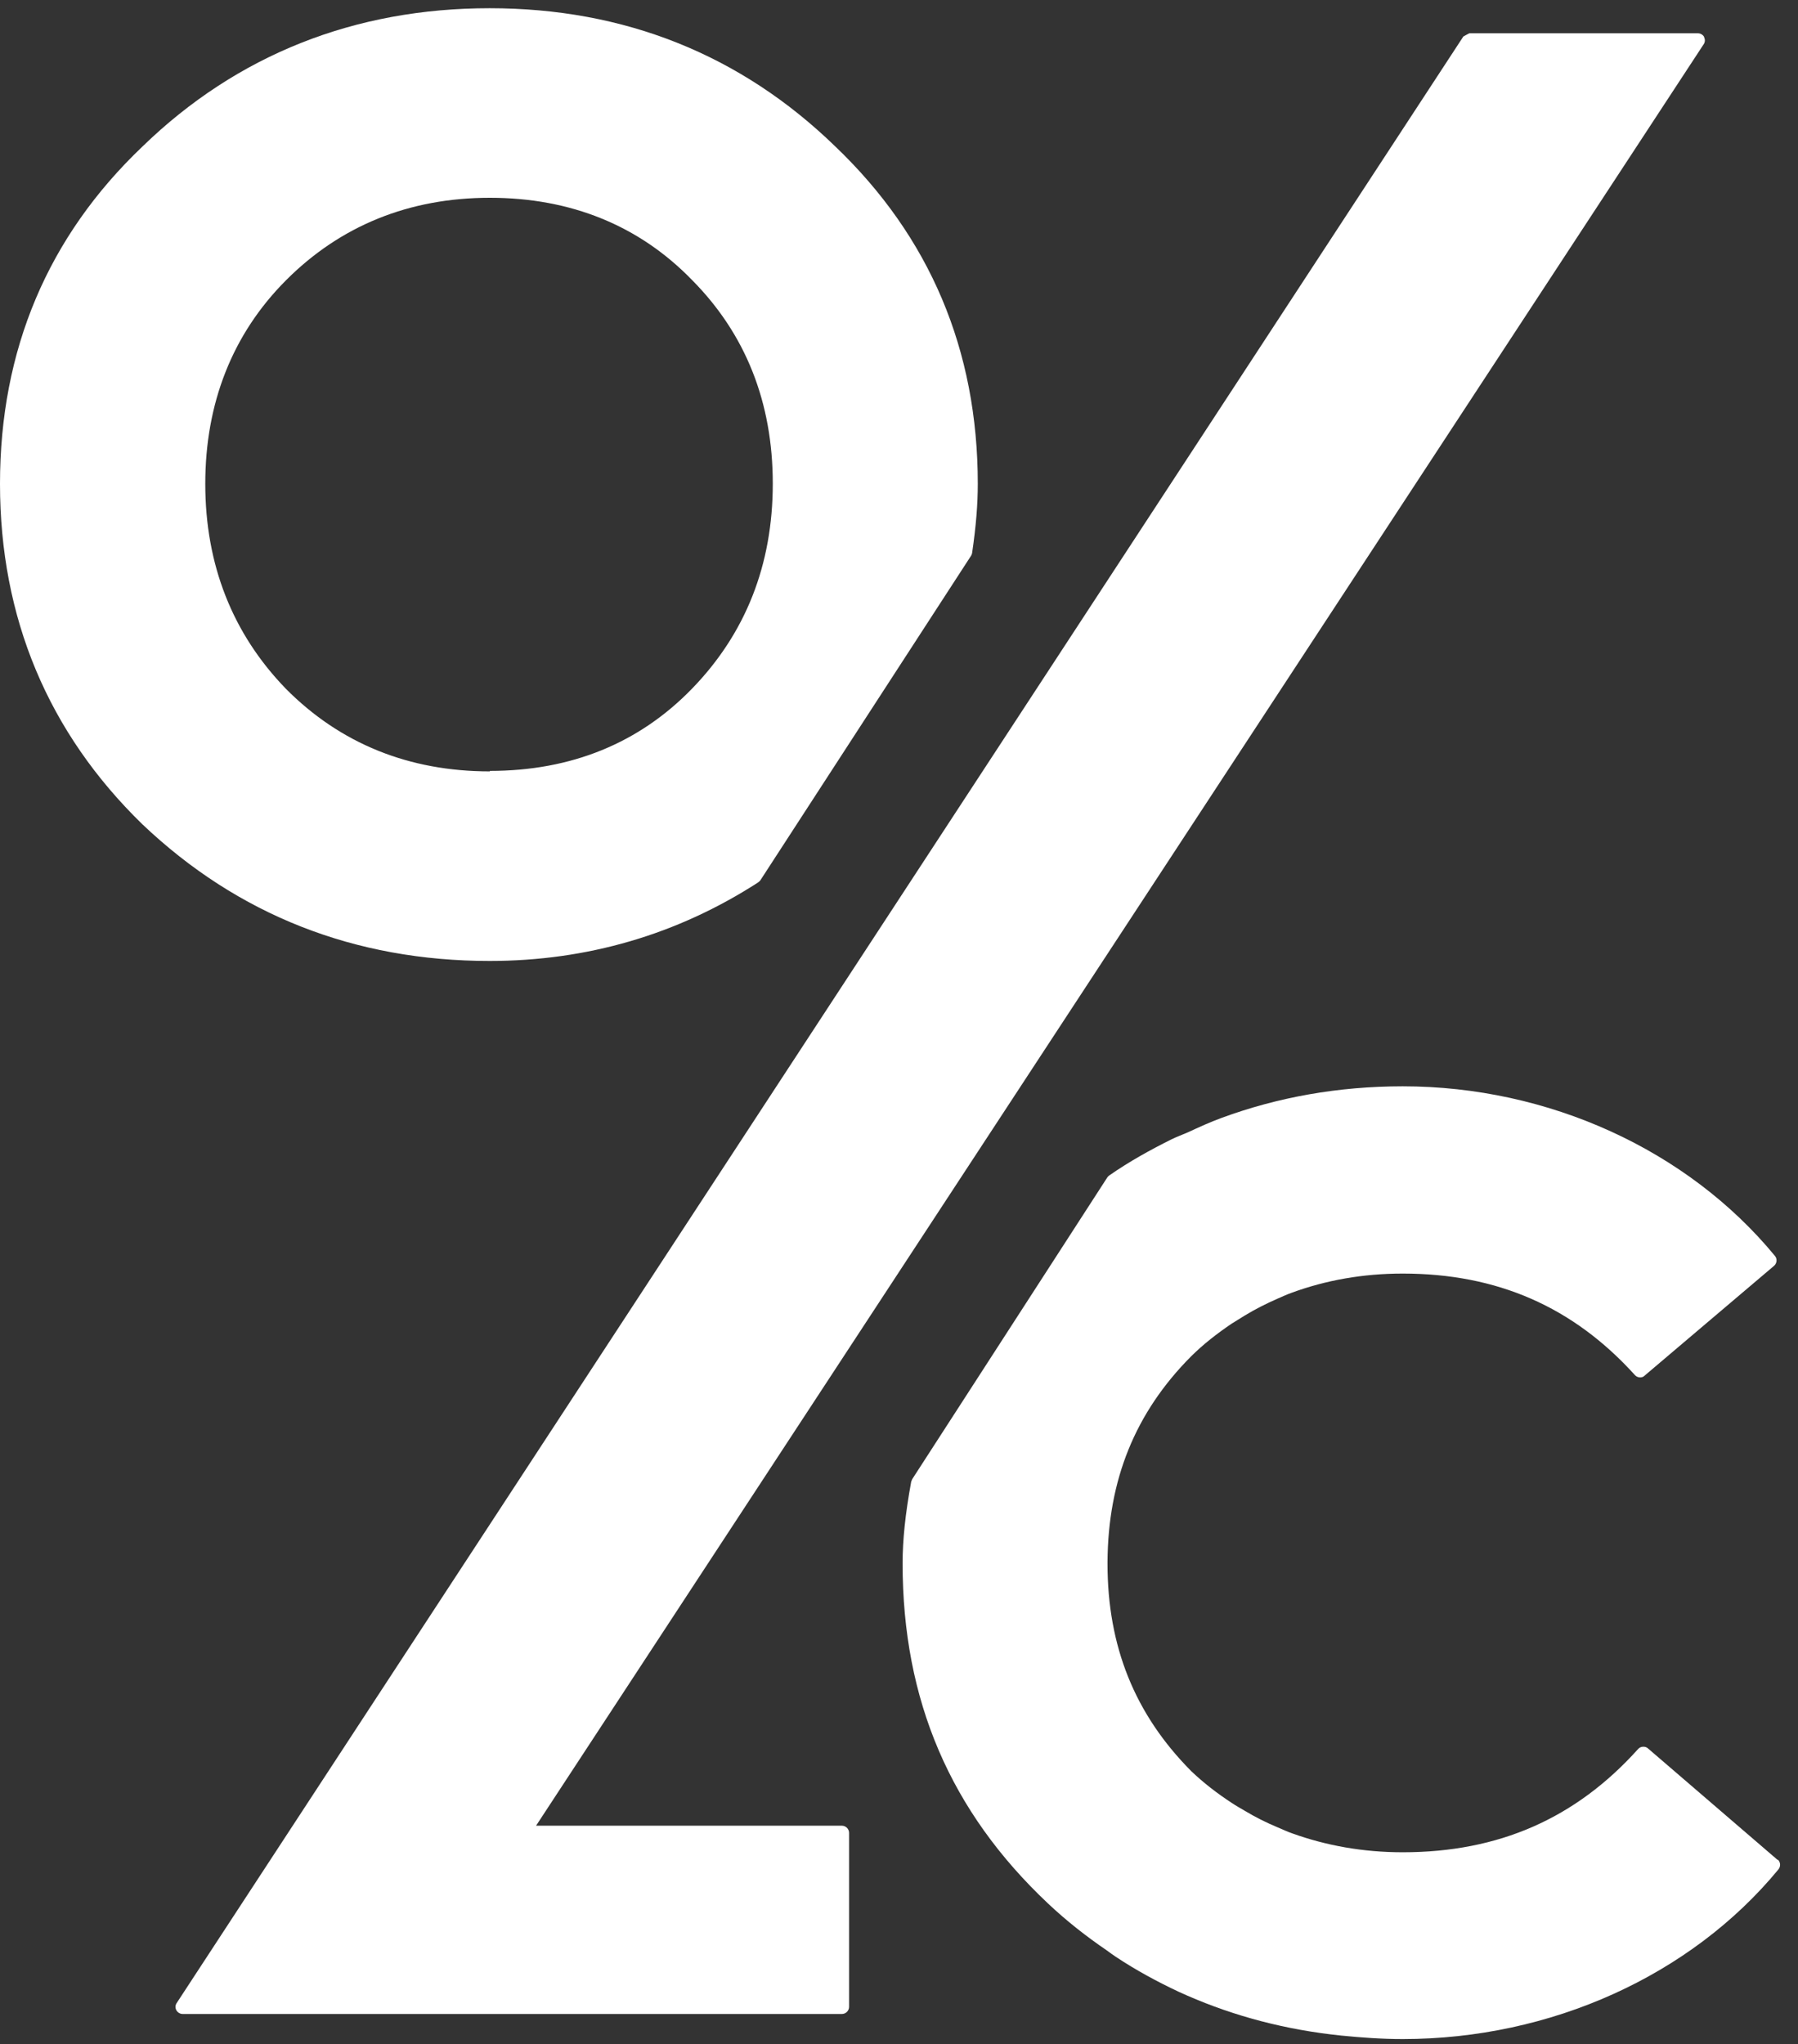 <svg width="95" height="108" viewBox="0 0 95 108" fill="none" xmlns="http://www.w3.org/2000/svg">
<rect x="0" y="0" width="95" height="108" fill="#333333" stroke="none"/>
<path d="M51.364 29.212C51.572 27.787 51.663 26.636 51.663 25.564C51.663 18.491 49.124 12.502 44.125 7.73C39.138 2.892 32.993 0.434 25.871 0.434C18.749 0.434 12.525 2.892 7.526 7.743C2.526 12.502 0 18.491 0 25.564C0 32.638 2.539 38.705 7.526 43.555C12.564 48.341 18.736 50.773 25.871 50.773C31.027 50.773 35.792 49.374 40.05 46.628C40.089 46.602 40.128 46.563 40.167 46.523L51.312 29.356C51.312 29.356 51.364 29.264 51.364 29.199V29.212ZM25.884 40.757C21.613 40.757 17.981 39.293 15.103 36.39C12.278 33.474 10.846 29.827 10.846 25.564C10.846 21.302 12.278 17.654 15.103 14.817C17.981 11.927 21.613 10.45 25.884 10.45C30.154 10.45 33.774 11.914 36.573 14.803C39.398 17.654 40.831 21.262 40.831 25.551C40.831 29.84 39.398 33.461 36.573 36.377C33.774 39.267 30.18 40.731 25.884 40.731V40.757Z" fill="white"/>
<path d="M93.926 98.273L87.076 92.381C87.011 92.316 86.92 92.289 86.829 92.289C86.725 92.289 86.621 92.329 86.556 92.407C83.254 96.082 79.186 97.866 74.116 97.866C72.01 97.866 70.073 97.512 68.28 96.869C68.007 96.777 67.747 96.646 67.487 96.541C66.889 96.292 66.317 96.003 65.771 95.675C65.524 95.531 65.29 95.399 65.056 95.242C64.315 94.756 63.613 94.218 62.95 93.588C62.95 93.588 62.924 93.575 62.924 93.562C59.96 90.57 58.517 86.988 58.517 82.618C58.517 82.592 58.517 82.565 58.517 82.526C58.544 78.195 59.973 74.639 62.937 71.66C63.6 71.004 64.315 70.453 65.069 69.941C65.29 69.797 65.524 69.666 65.745 69.521C66.304 69.18 66.902 68.878 67.5 68.616C67.747 68.511 67.994 68.393 68.254 68.301C70.047 67.645 71.997 67.29 74.116 67.29C79.108 67.29 83.124 69.049 86.387 72.658C86.465 72.736 86.556 72.776 86.66 72.776C86.751 72.776 86.829 72.75 86.894 72.684L93.731 66.884C93.887 66.752 93.913 66.516 93.783 66.359C89.169 60.755 81.811 57.396 74.116 57.396C70.71 57.396 67.513 57.973 64.549 59.063C63.938 59.286 63.34 59.561 62.742 59.837C62.469 59.955 62.183 60.06 61.91 60.191C60.779 60.755 59.661 61.372 58.608 62.107C58.569 62.133 58.531 62.173 58.505 62.212L48.196 78.156C48.196 78.156 48.157 78.248 48.144 78.287C47.832 79.993 47.69 81.371 47.69 82.605C47.69 89.835 50.211 95.714 55.385 100.583C56.36 101.501 57.4 102.315 58.478 103.05C58.635 103.168 58.803 103.286 58.959 103.391C60.025 104.1 61.143 104.703 62.287 105.241C62.43 105.307 62.586 105.373 62.729 105.438C65.251 106.54 67.955 107.249 70.866 107.551C71.932 107.656 72.998 107.735 74.116 107.735C81.928 107.735 89.338 104.388 93.965 98.772C94.095 98.614 94.082 98.378 93.926 98.247V98.273ZM93.562 98.693C93.562 98.693 93.653 98.601 93.692 98.549C93.692 98.549 93.601 98.641 93.562 98.693Z" fill="white"/>
<path d="M90.044 1.955C89.979 1.837 89.847 1.759 89.715 1.759H77.635C77.516 1.824 77.424 1.863 77.318 1.929L9.334 105.834C9.254 105.952 9.254 106.096 9.32 106.214C9.386 106.332 9.518 106.41 9.65 106.41H44.48C44.691 106.41 44.862 106.24 44.862 106.031V96.842C44.862 96.632 44.691 96.462 44.48 96.462H28.324L90.018 2.335C90.097 2.217 90.097 2.073 90.031 1.955H90.044Z" fill="white"/>
</svg>
